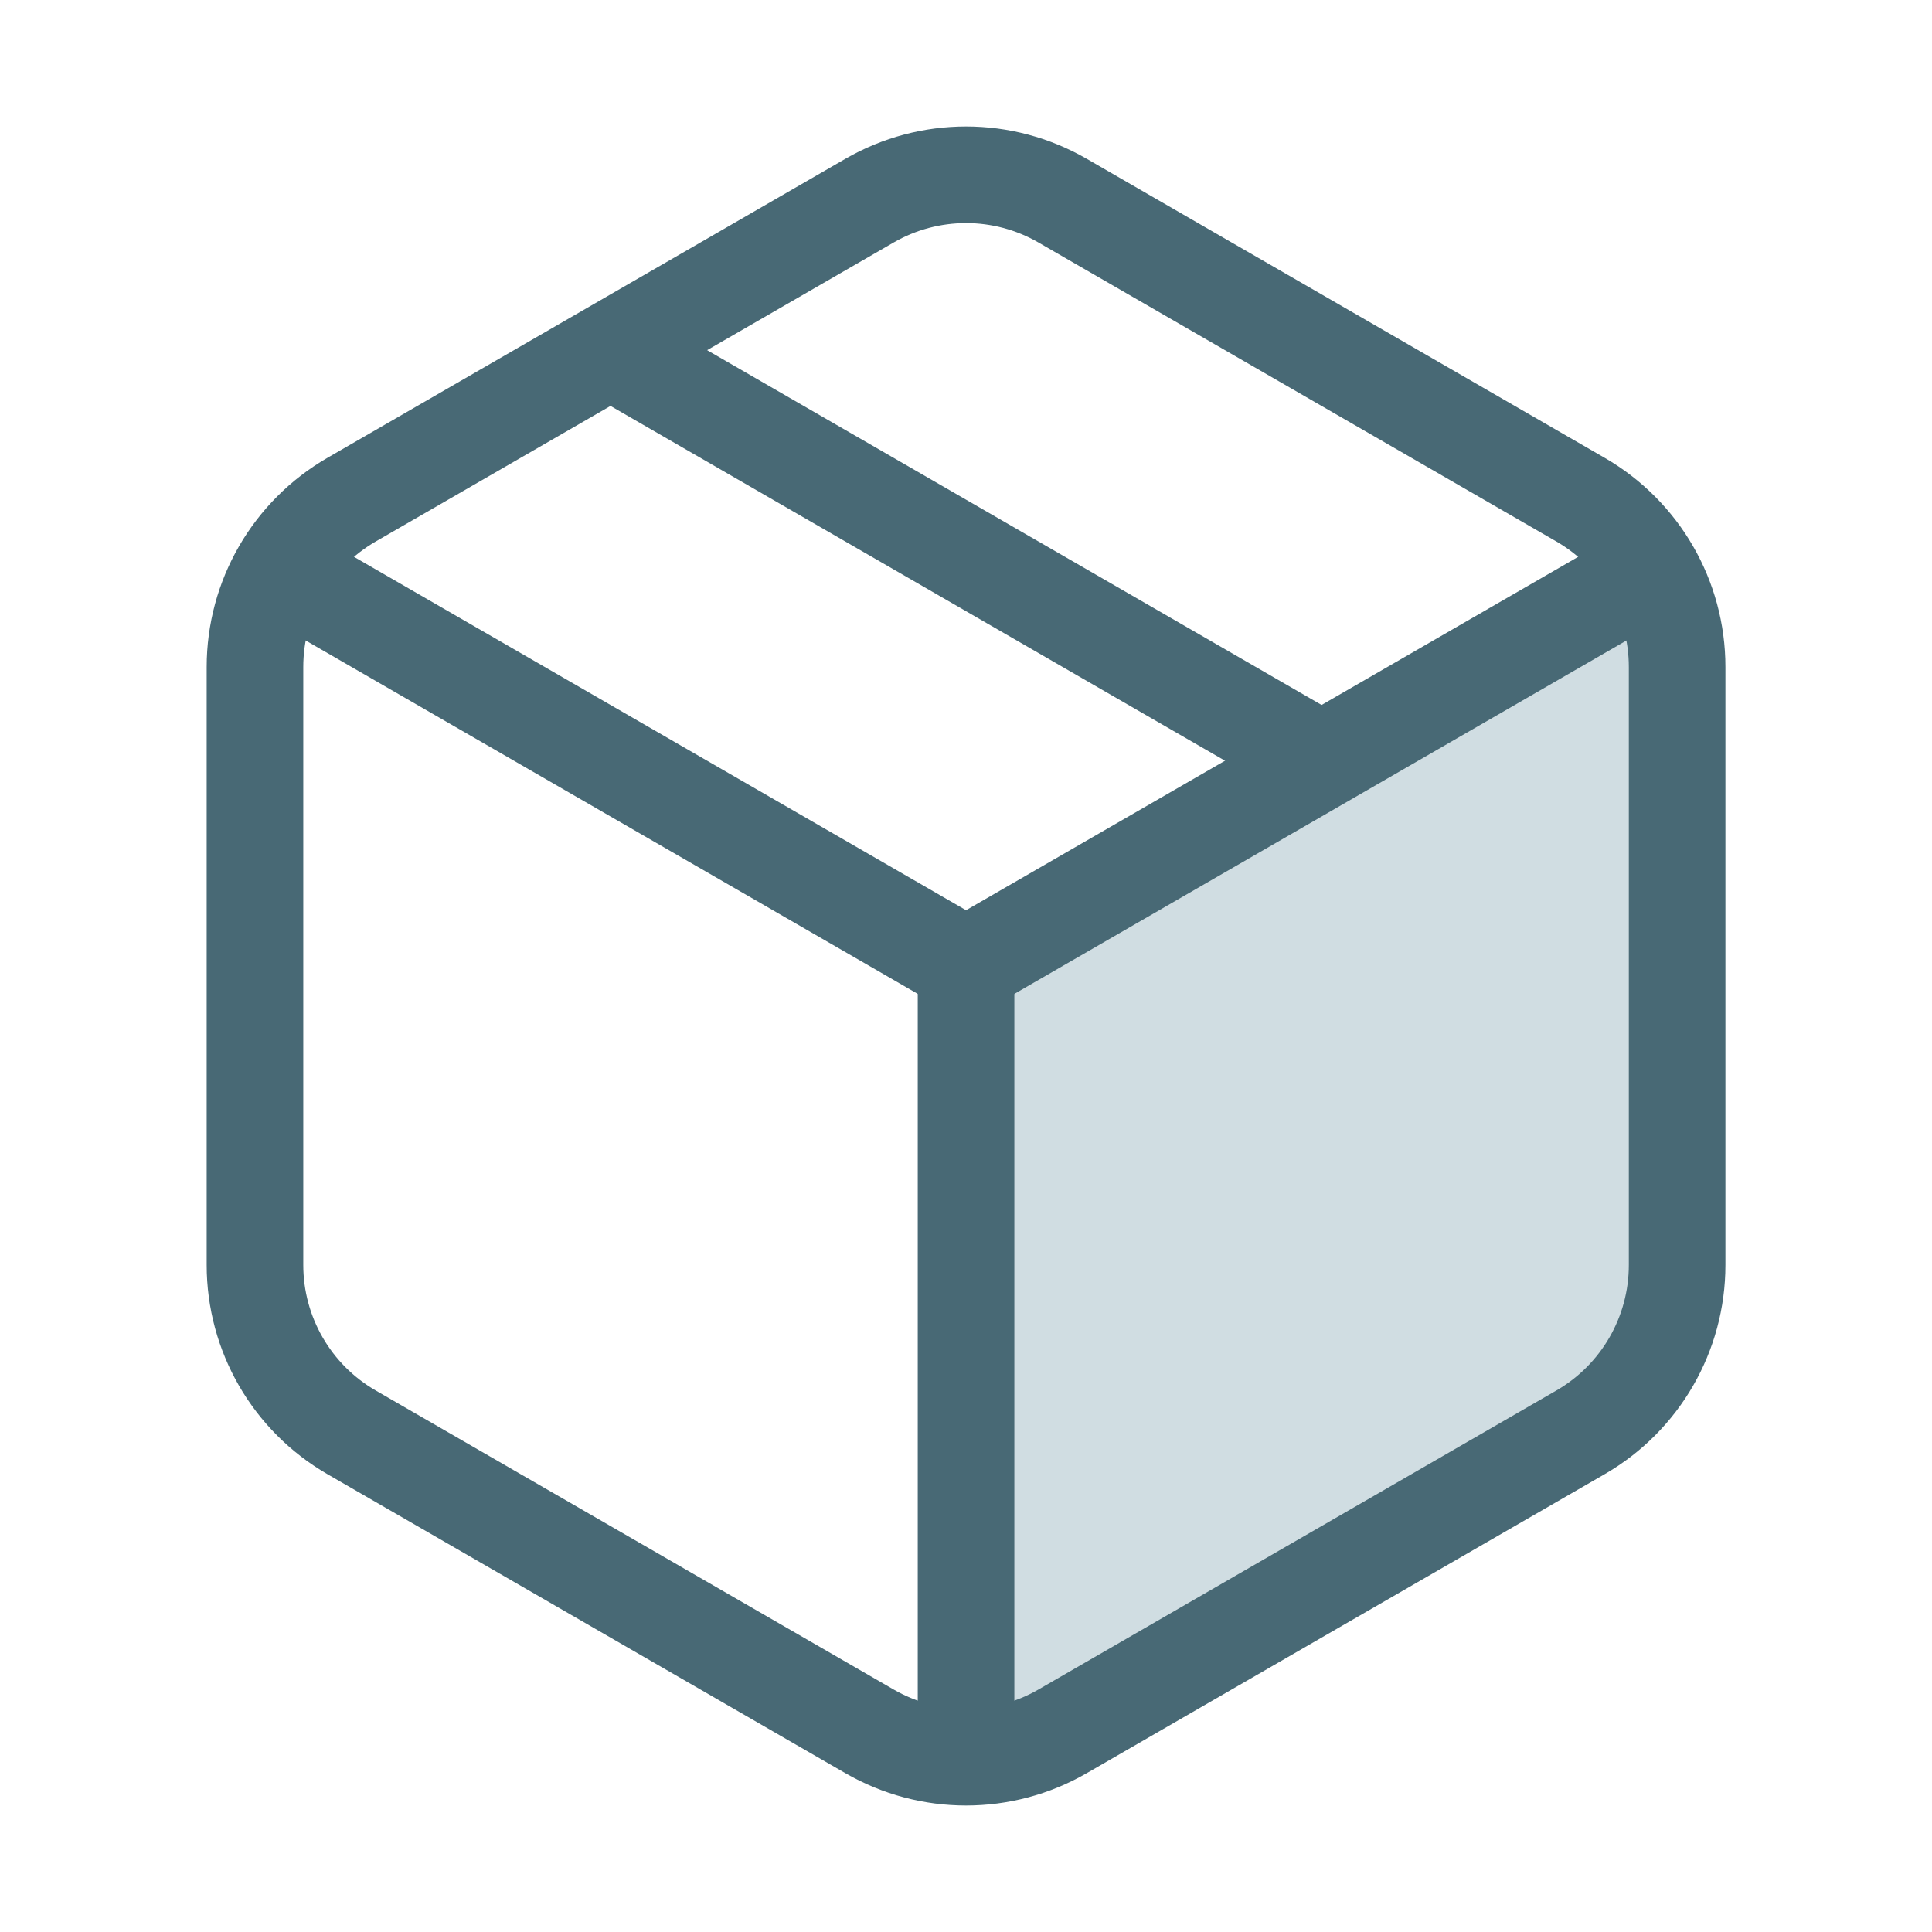 <svg width="40" height="40" viewBox="0 0 40 40" fill="none" xmlns="http://www.w3.org/2000/svg">
<path d="M20.009 36.518V19.996L34.202 11.809L34.746 13.155V26.676L34.358 28.178L33.373 29.291L20.993 36.362L20.009 36.518Z" fill="#D0DDE2"/>
<path d="M18.001 4.155C19.239 3.44 20.763 3.44 22.001 4.155L32.723 10.345C33.961 11.06 34.723 12.38 34.723 13.809V26.191C34.723 27.62 33.961 28.94 32.723 29.655L22.001 35.845C20.763 36.56 19.239 36.56 18.001 35.845L7.279 29.655C6.041 28.94 5.279 27.62 5.279 26.191V13.809C5.279 12.38 6.041 11.06 7.279 10.345L18.001 4.155Z" stroke="#486975" stroke-width="2"/>
<line x1="20.001" y1="20" x2="20.001" y2="36" stroke="#486975" stroke-width="2"/>
<path d="M34.322 11.732L20.001 20L5.681 11.732" stroke="#486975" stroke-width="2"/>
<path d="M27.161 15.634L12.841 7.366" stroke="#486975" stroke-width="2"/>
</svg>

